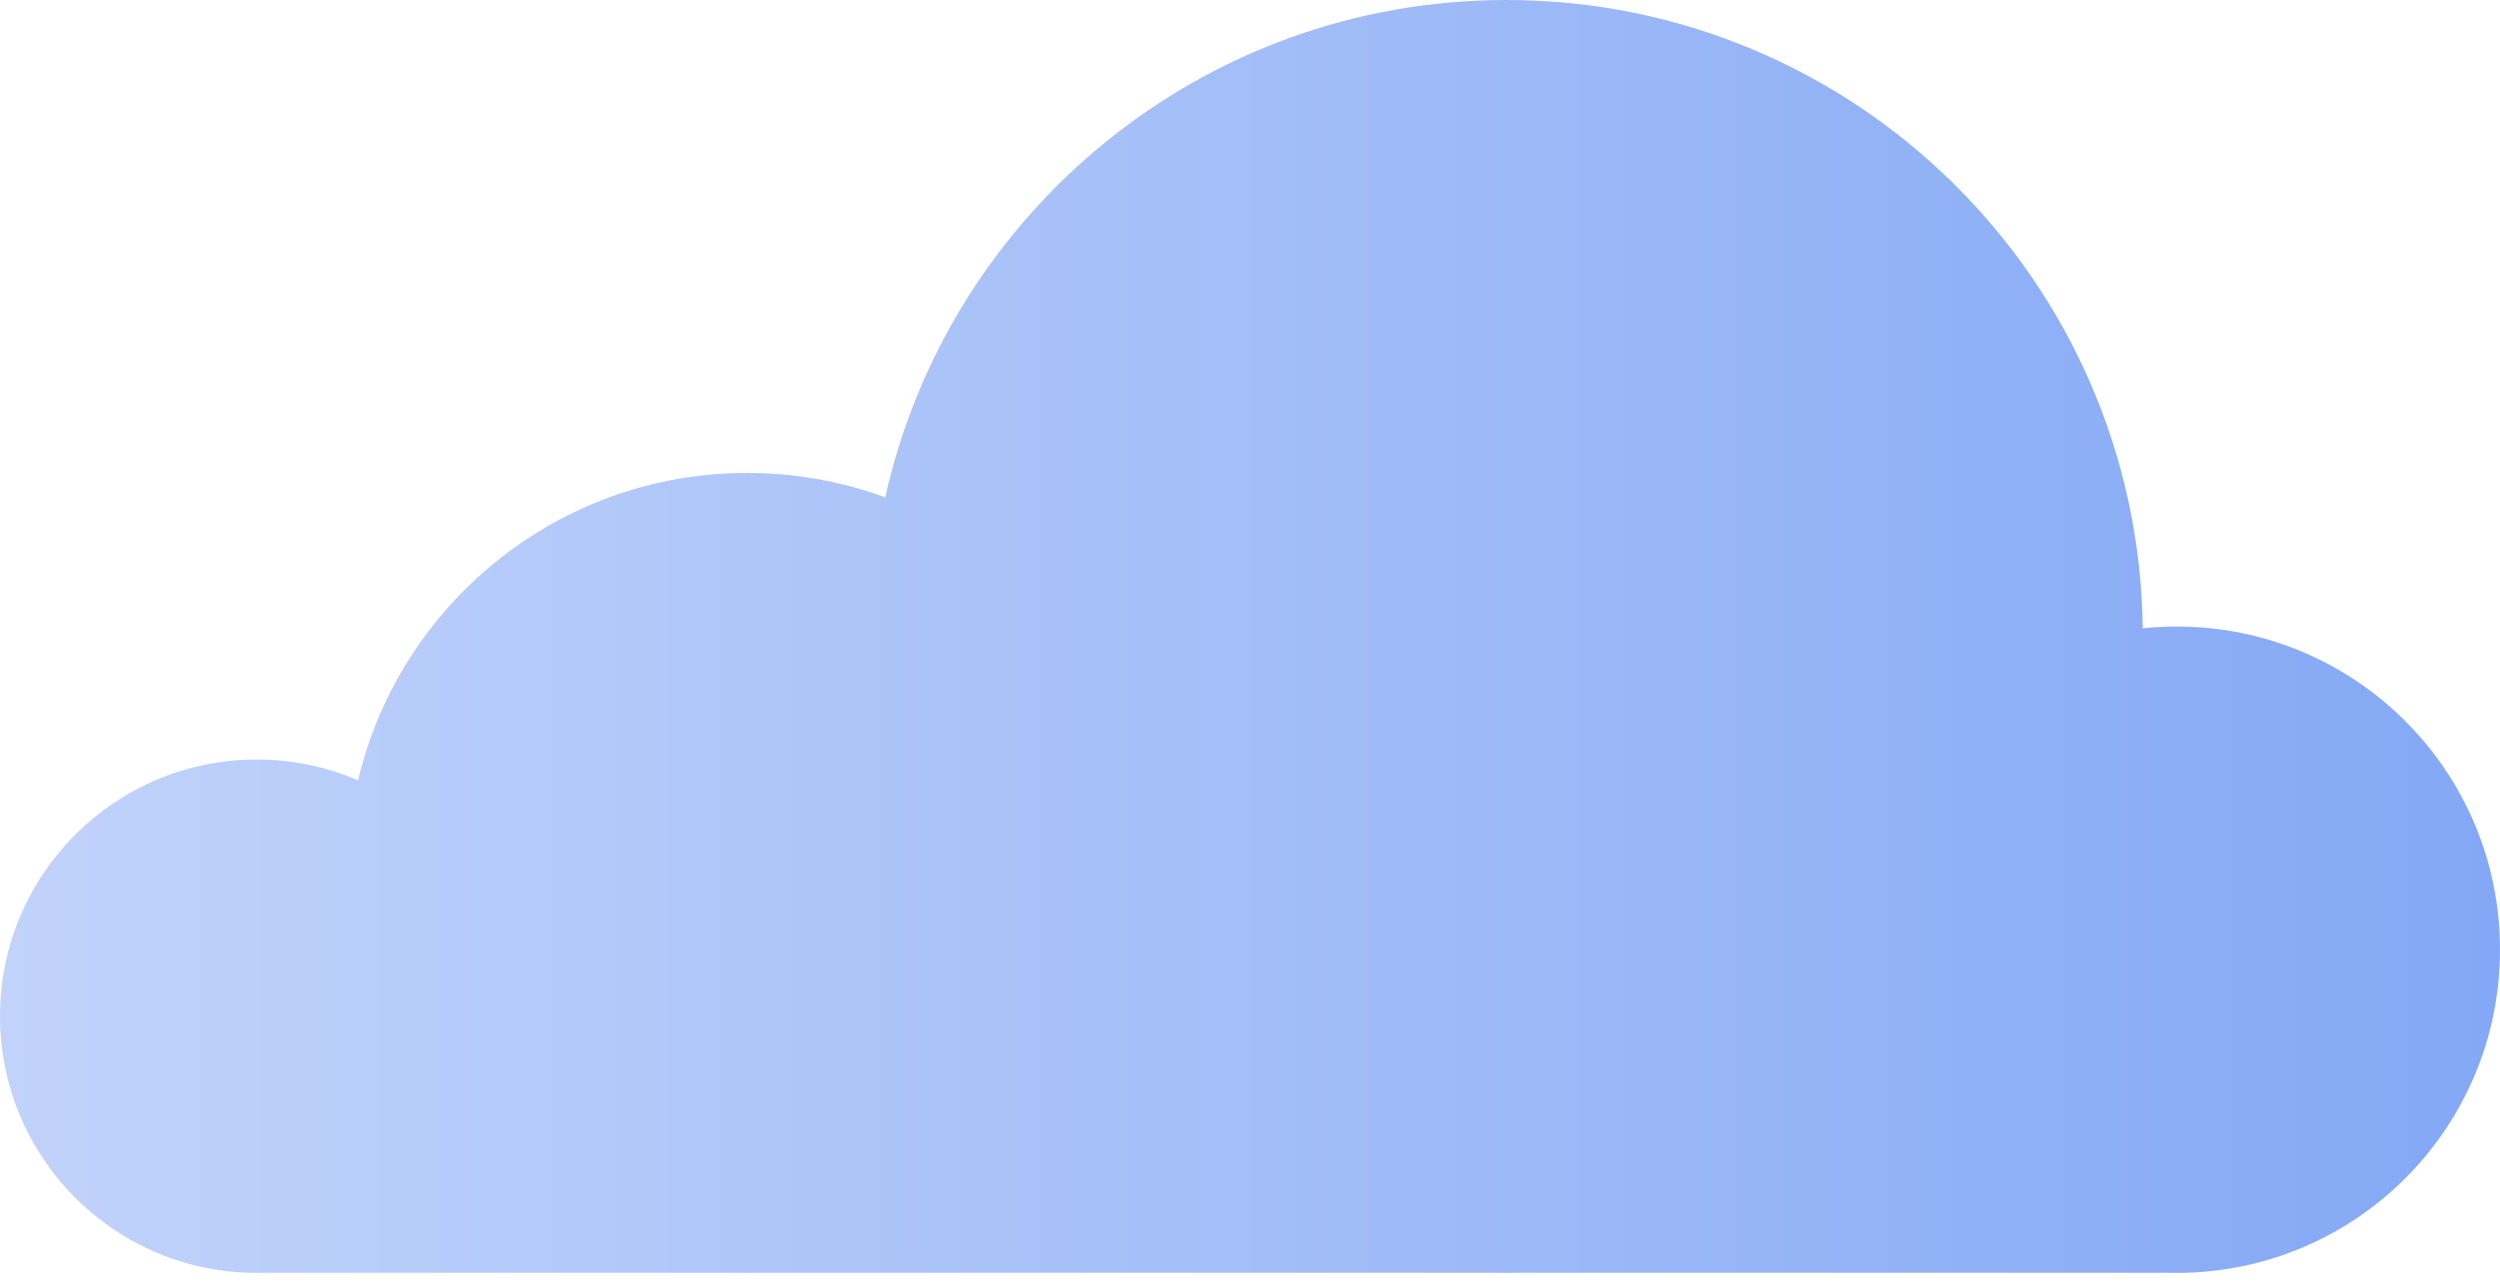 <?xml version="1.0" encoding="UTF-8"?> <svg xmlns="http://www.w3.org/2000/svg" width="68" height="35" viewBox="0 0 68 35" fill="none"><path d="M40.974 0C32.712 0 25.803 5.787 24.079 13.529C22.908 13.099 21.644 12.864 20.324 12.864C15.182 12.864 10.874 16.431 9.739 21.226C8.892 20.862 7.96 20.66 6.981 20.66C3.125 20.66 0 23.786 0 27.64C0 31.496 3.125 34.622 6.981 34.622C7.047 34.622 7.113 34.622 7.179 34.619H20.097C20.172 34.622 20.249 34.622 20.324 34.622C20.405 34.622 20.484 34.622 20.564 34.619H40.669C40.77 34.622 40.873 34.622 40.974 34.622C41.051 34.622 41.127 34.62 41.203 34.619H58.983C59.058 34.622 59.134 34.622 59.209 34.622C64.065 34.622 68 30.687 68 25.831C68 20.977 64.065 17.042 59.209 17.042C58.897 17.042 58.587 17.058 58.282 17.091C58.164 7.631 50.46 0 40.974 0Z" fill="url(#paint0_linear_1_39)"></path><defs><linearGradient id="paint0_linear_1_39" x1="68" y1="0" x2="0" y2="0" gradientUnits="userSpaceOnUse"><stop stop-color="#84A8F5"></stop><stop offset="1" stop-color="#C1D3FA"></stop></linearGradient></defs></svg> 